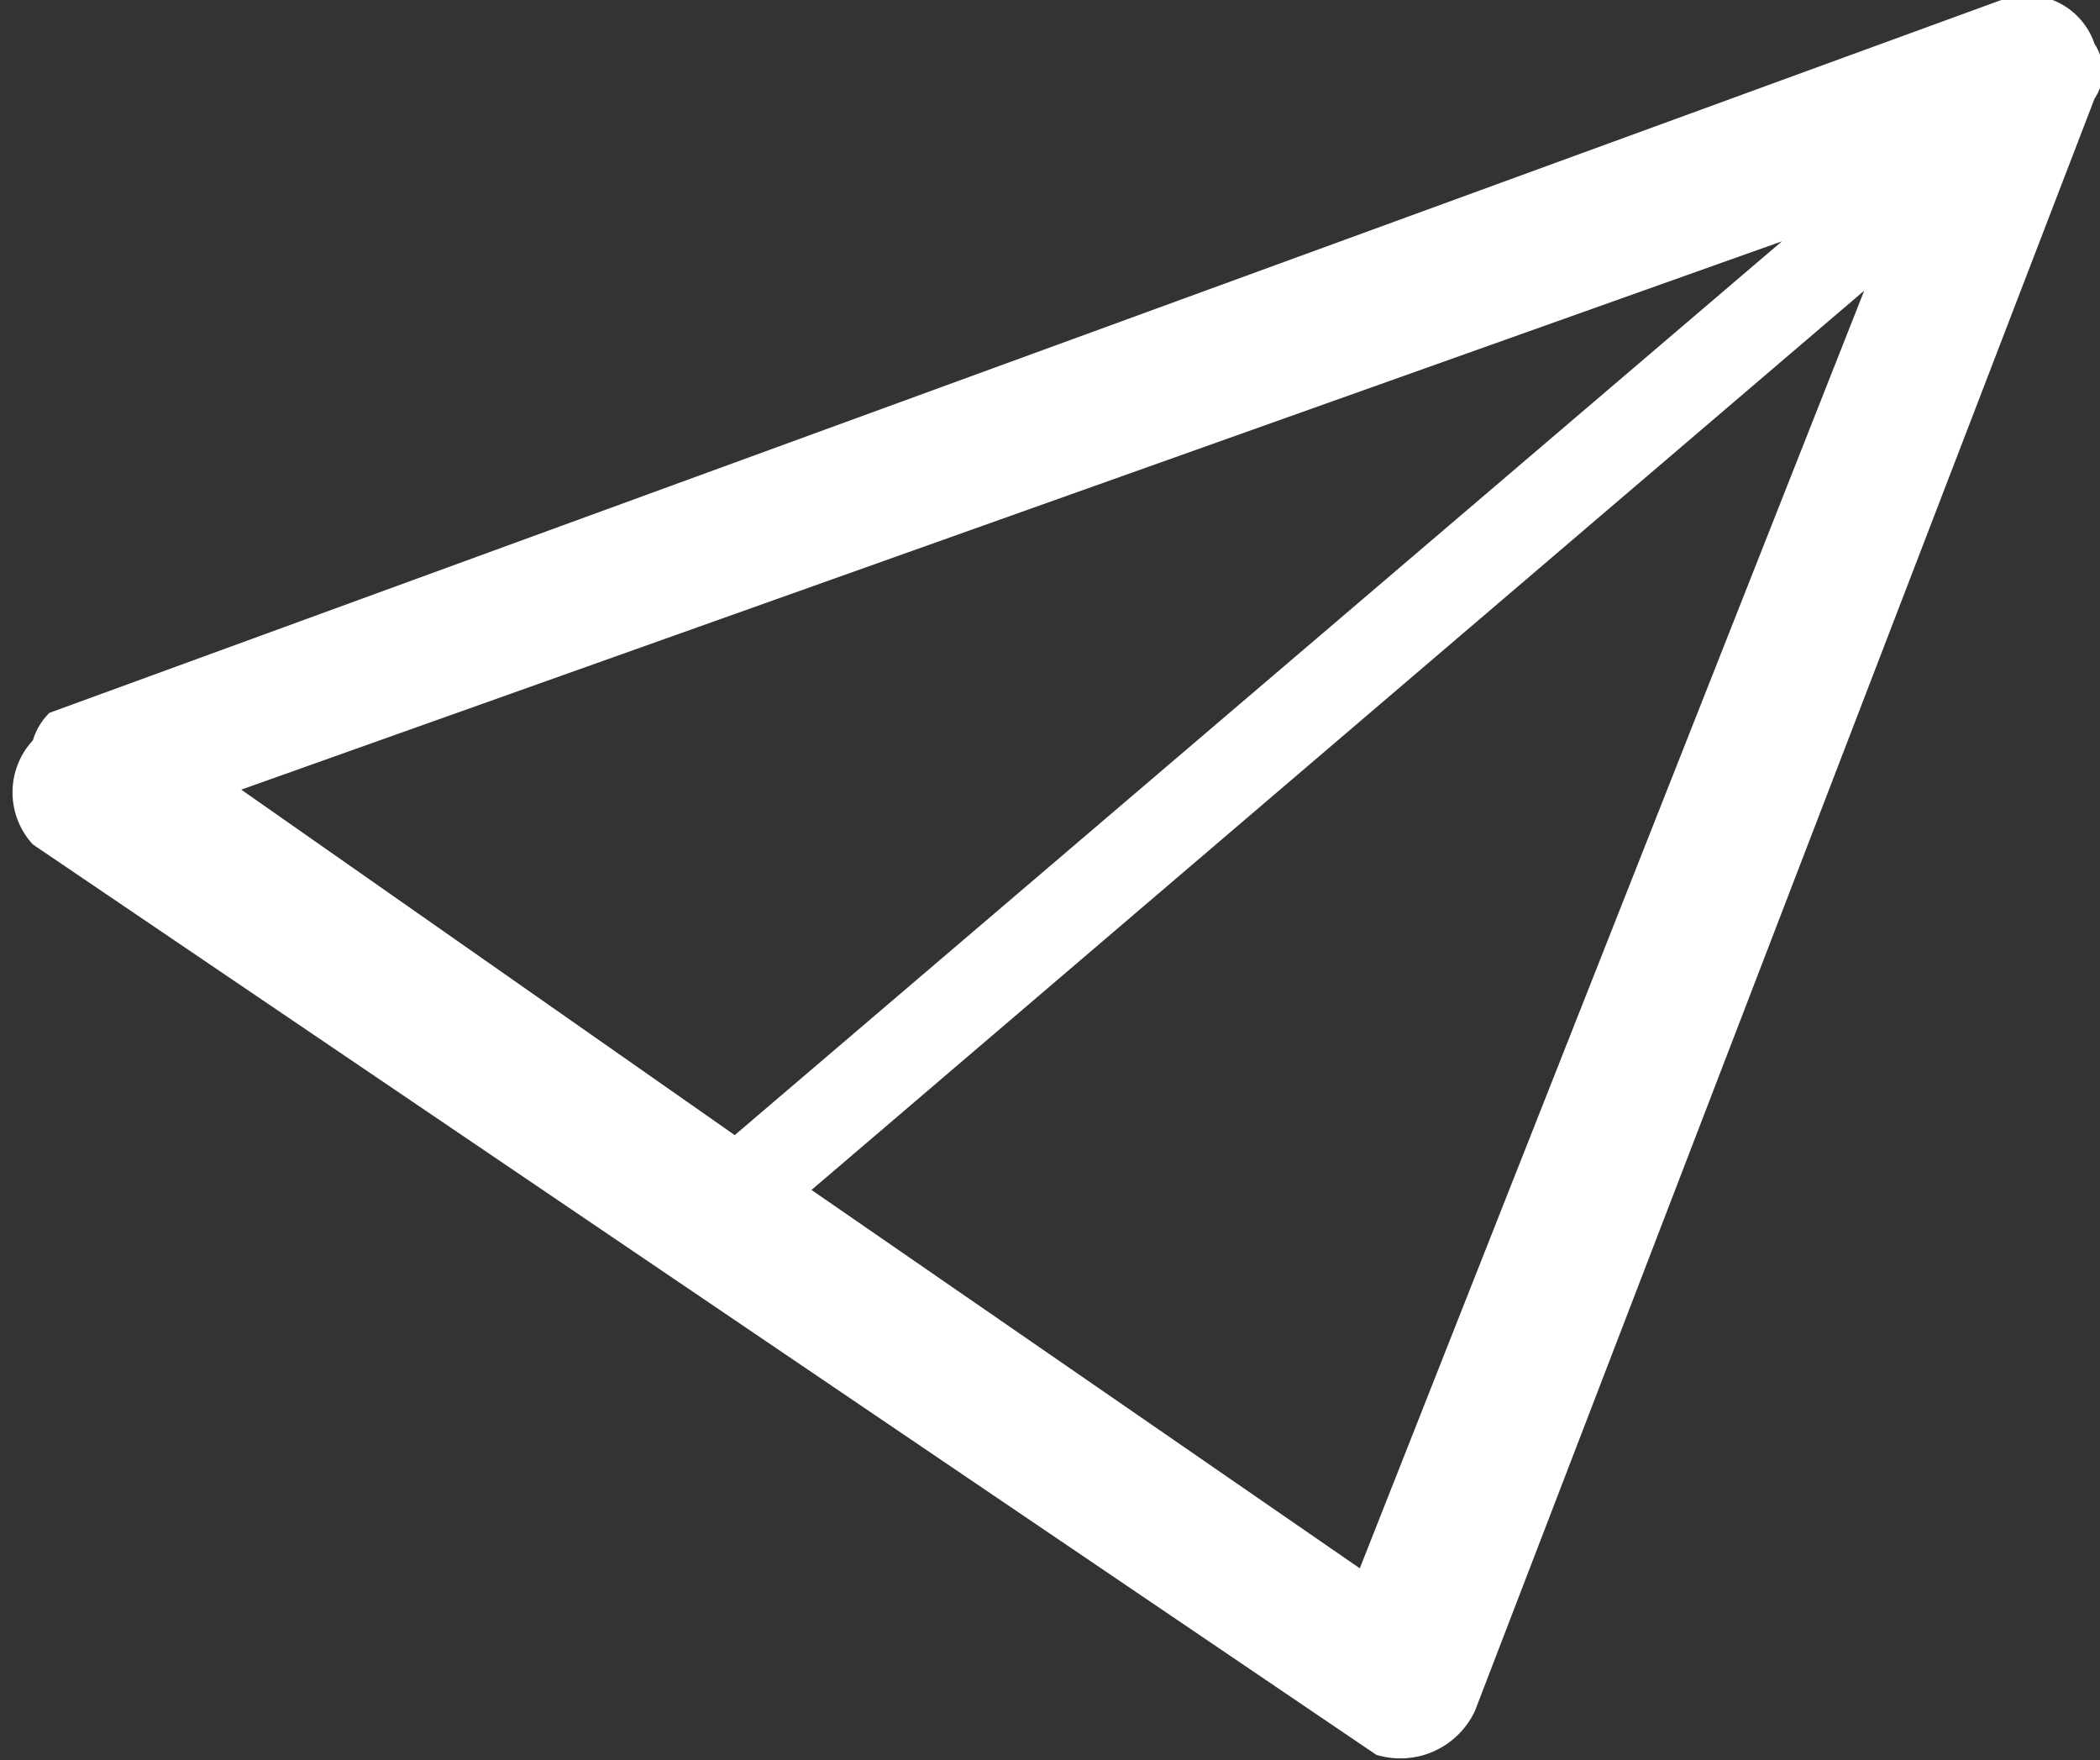 <svg xmlns="http://www.w3.org/2000/svg" viewBox="0 0 3.83 3.21">
  <rect x="0" y="0" width="3.83" height="3.21" fill="#333333" stroke="none"/>
  <defs>
    <style>
      .cls-1 {
        fill: #fff;
      }
    </style>
  </defs>
  <title>Fichier 1</title>
  <g id="Calque_2" data-name="Calque 2">
    <g id="Calque_1-2" data-name="Calque 1">
      <path class="cls-1" d="M.09,1.3,3.65,0a.13.13,0,0,1,.17.08.09.09,0,0,1,0,.1L2.69,3.12a.15.15,0,0,1-.18.08l0,0L.06,1.54a.14.14,0,0,1,0-.19A.12.12,0,0,1,.09,1.3m1.25.77h0L3.25.44l-2.81,1ZM3.4.53h0L1.48,2.17l1,.69Z"/>
    </g>
  </g>
</svg>
